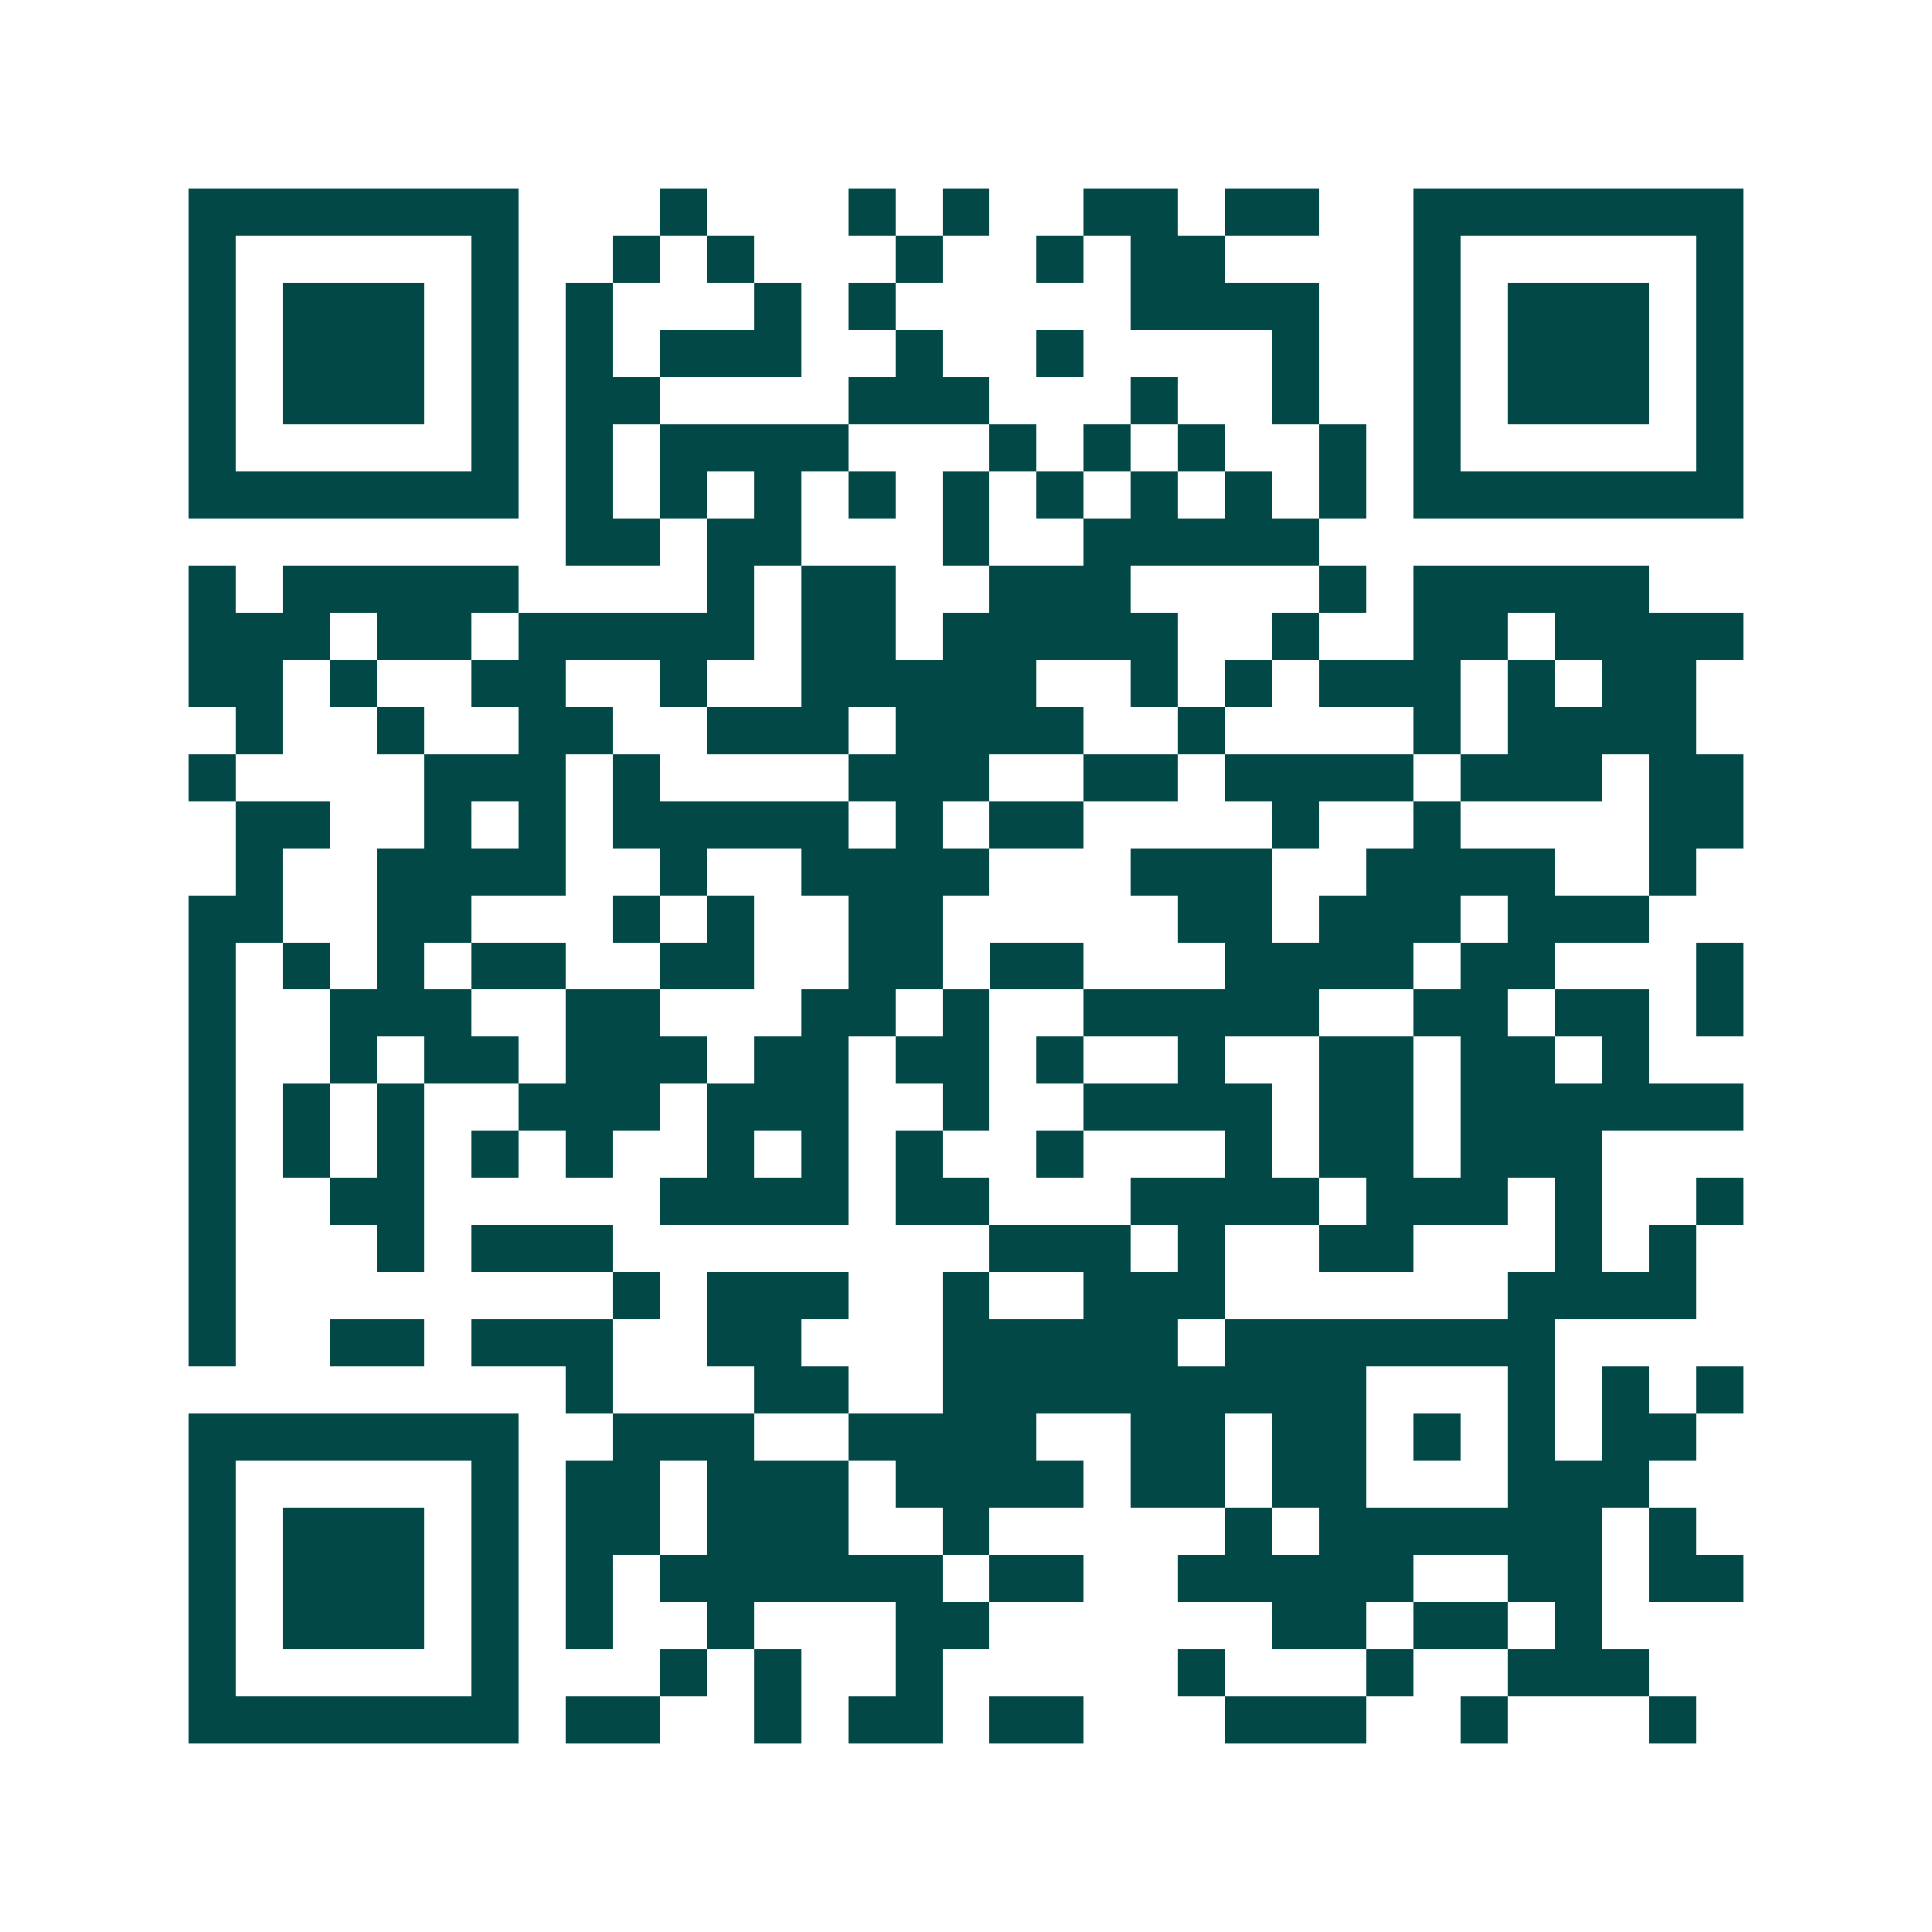 <svg xmlns="http://www.w3.org/2000/svg" width="200" height="200" viewBox="0 0 41 41" shape-rendering="crispEdges"><path fill="#ffffff" d="M0 0h41v41H0z"/><path stroke="#014847" d="M4 4.5h7m3 0h1m3 0h1m1 0h1m2 0h2m1 0h2m2 0h7M4 5.5h1m5 0h1m2 0h1m1 0h1m3 0h1m2 0h1m1 0h2m4 0h1m5 0h1M4 6.5h1m1 0h3m1 0h1m1 0h1m3 0h1m1 0h1m5 0h4m2 0h1m1 0h3m1 0h1M4 7.5h1m1 0h3m1 0h1m1 0h1m1 0h3m2 0h1m2 0h1m4 0h1m2 0h1m1 0h3m1 0h1M4 8.5h1m1 0h3m1 0h1m1 0h2m4 0h3m3 0h1m2 0h1m2 0h1m1 0h3m1 0h1M4 9.5h1m5 0h1m1 0h1m1 0h4m3 0h1m1 0h1m1 0h1m2 0h1m1 0h1m5 0h1M4 10.5h7m1 0h1m1 0h1m1 0h1m1 0h1m1 0h1m1 0h1m1 0h1m1 0h1m1 0h1m1 0h7M12 11.5h2m1 0h2m3 0h1m2 0h5M4 12.5h1m1 0h5m4 0h1m1 0h2m2 0h3m4 0h1m1 0h5M4 13.5h3m1 0h2m1 0h5m1 0h2m1 0h5m2 0h1m2 0h2m1 0h4M4 14.5h2m1 0h1m2 0h2m2 0h1m2 0h5m2 0h1m1 0h1m1 0h3m1 0h1m1 0h2M5 15.5h1m2 0h1m2 0h2m2 0h3m1 0h4m2 0h1m4 0h1m1 0h4M4 16.5h1m4 0h3m1 0h1m4 0h3m2 0h2m1 0h4m1 0h3m1 0h2M5 17.5h2m2 0h1m1 0h1m1 0h5m1 0h1m1 0h2m4 0h1m2 0h1m4 0h2M5 18.5h1m2 0h4m2 0h1m2 0h4m3 0h3m2 0h4m2 0h1M4 19.5h2m2 0h2m3 0h1m1 0h1m2 0h2m5 0h2m1 0h3m1 0h3M4 20.5h1m1 0h1m1 0h1m1 0h2m2 0h2m2 0h2m1 0h2m3 0h4m1 0h2m3 0h1M4 21.5h1m2 0h3m2 0h2m3 0h2m1 0h1m2 0h5m2 0h2m1 0h2m1 0h1M4 22.5h1m2 0h1m1 0h2m1 0h3m1 0h2m1 0h2m1 0h1m2 0h1m2 0h2m1 0h2m1 0h1M4 23.5h1m1 0h1m1 0h1m2 0h3m1 0h3m2 0h1m2 0h4m1 0h2m1 0h6M4 24.5h1m1 0h1m1 0h1m1 0h1m1 0h1m2 0h1m1 0h1m1 0h1m2 0h1m3 0h1m1 0h2m1 0h3M4 25.5h1m2 0h2m5 0h4m1 0h2m3 0h4m1 0h3m1 0h1m2 0h1M4 26.5h1m3 0h1m1 0h3m8 0h3m1 0h1m2 0h2m3 0h1m1 0h1M4 27.5h1m8 0h1m1 0h3m2 0h1m2 0h3m6 0h4M4 28.5h1m2 0h2m1 0h3m2 0h2m3 0h5m1 0h7M12 29.5h1m3 0h2m2 0h9m3 0h1m1 0h1m1 0h1M4 30.5h7m2 0h3m2 0h4m2 0h2m1 0h2m1 0h1m1 0h1m1 0h2M4 31.5h1m5 0h1m1 0h2m1 0h3m1 0h4m1 0h2m1 0h2m3 0h3M4 32.5h1m1 0h3m1 0h1m1 0h2m1 0h3m2 0h1m5 0h1m1 0h6m1 0h1M4 33.5h1m1 0h3m1 0h1m1 0h1m1 0h6m1 0h2m2 0h5m2 0h2m1 0h2M4 34.5h1m1 0h3m1 0h1m1 0h1m2 0h1m3 0h2m6 0h2m1 0h2m1 0h1M4 35.5h1m5 0h1m3 0h1m1 0h1m2 0h1m5 0h1m3 0h1m2 0h3M4 36.5h7m1 0h2m2 0h1m1 0h2m1 0h2m3 0h3m2 0h1m3 0h1"/></svg>
